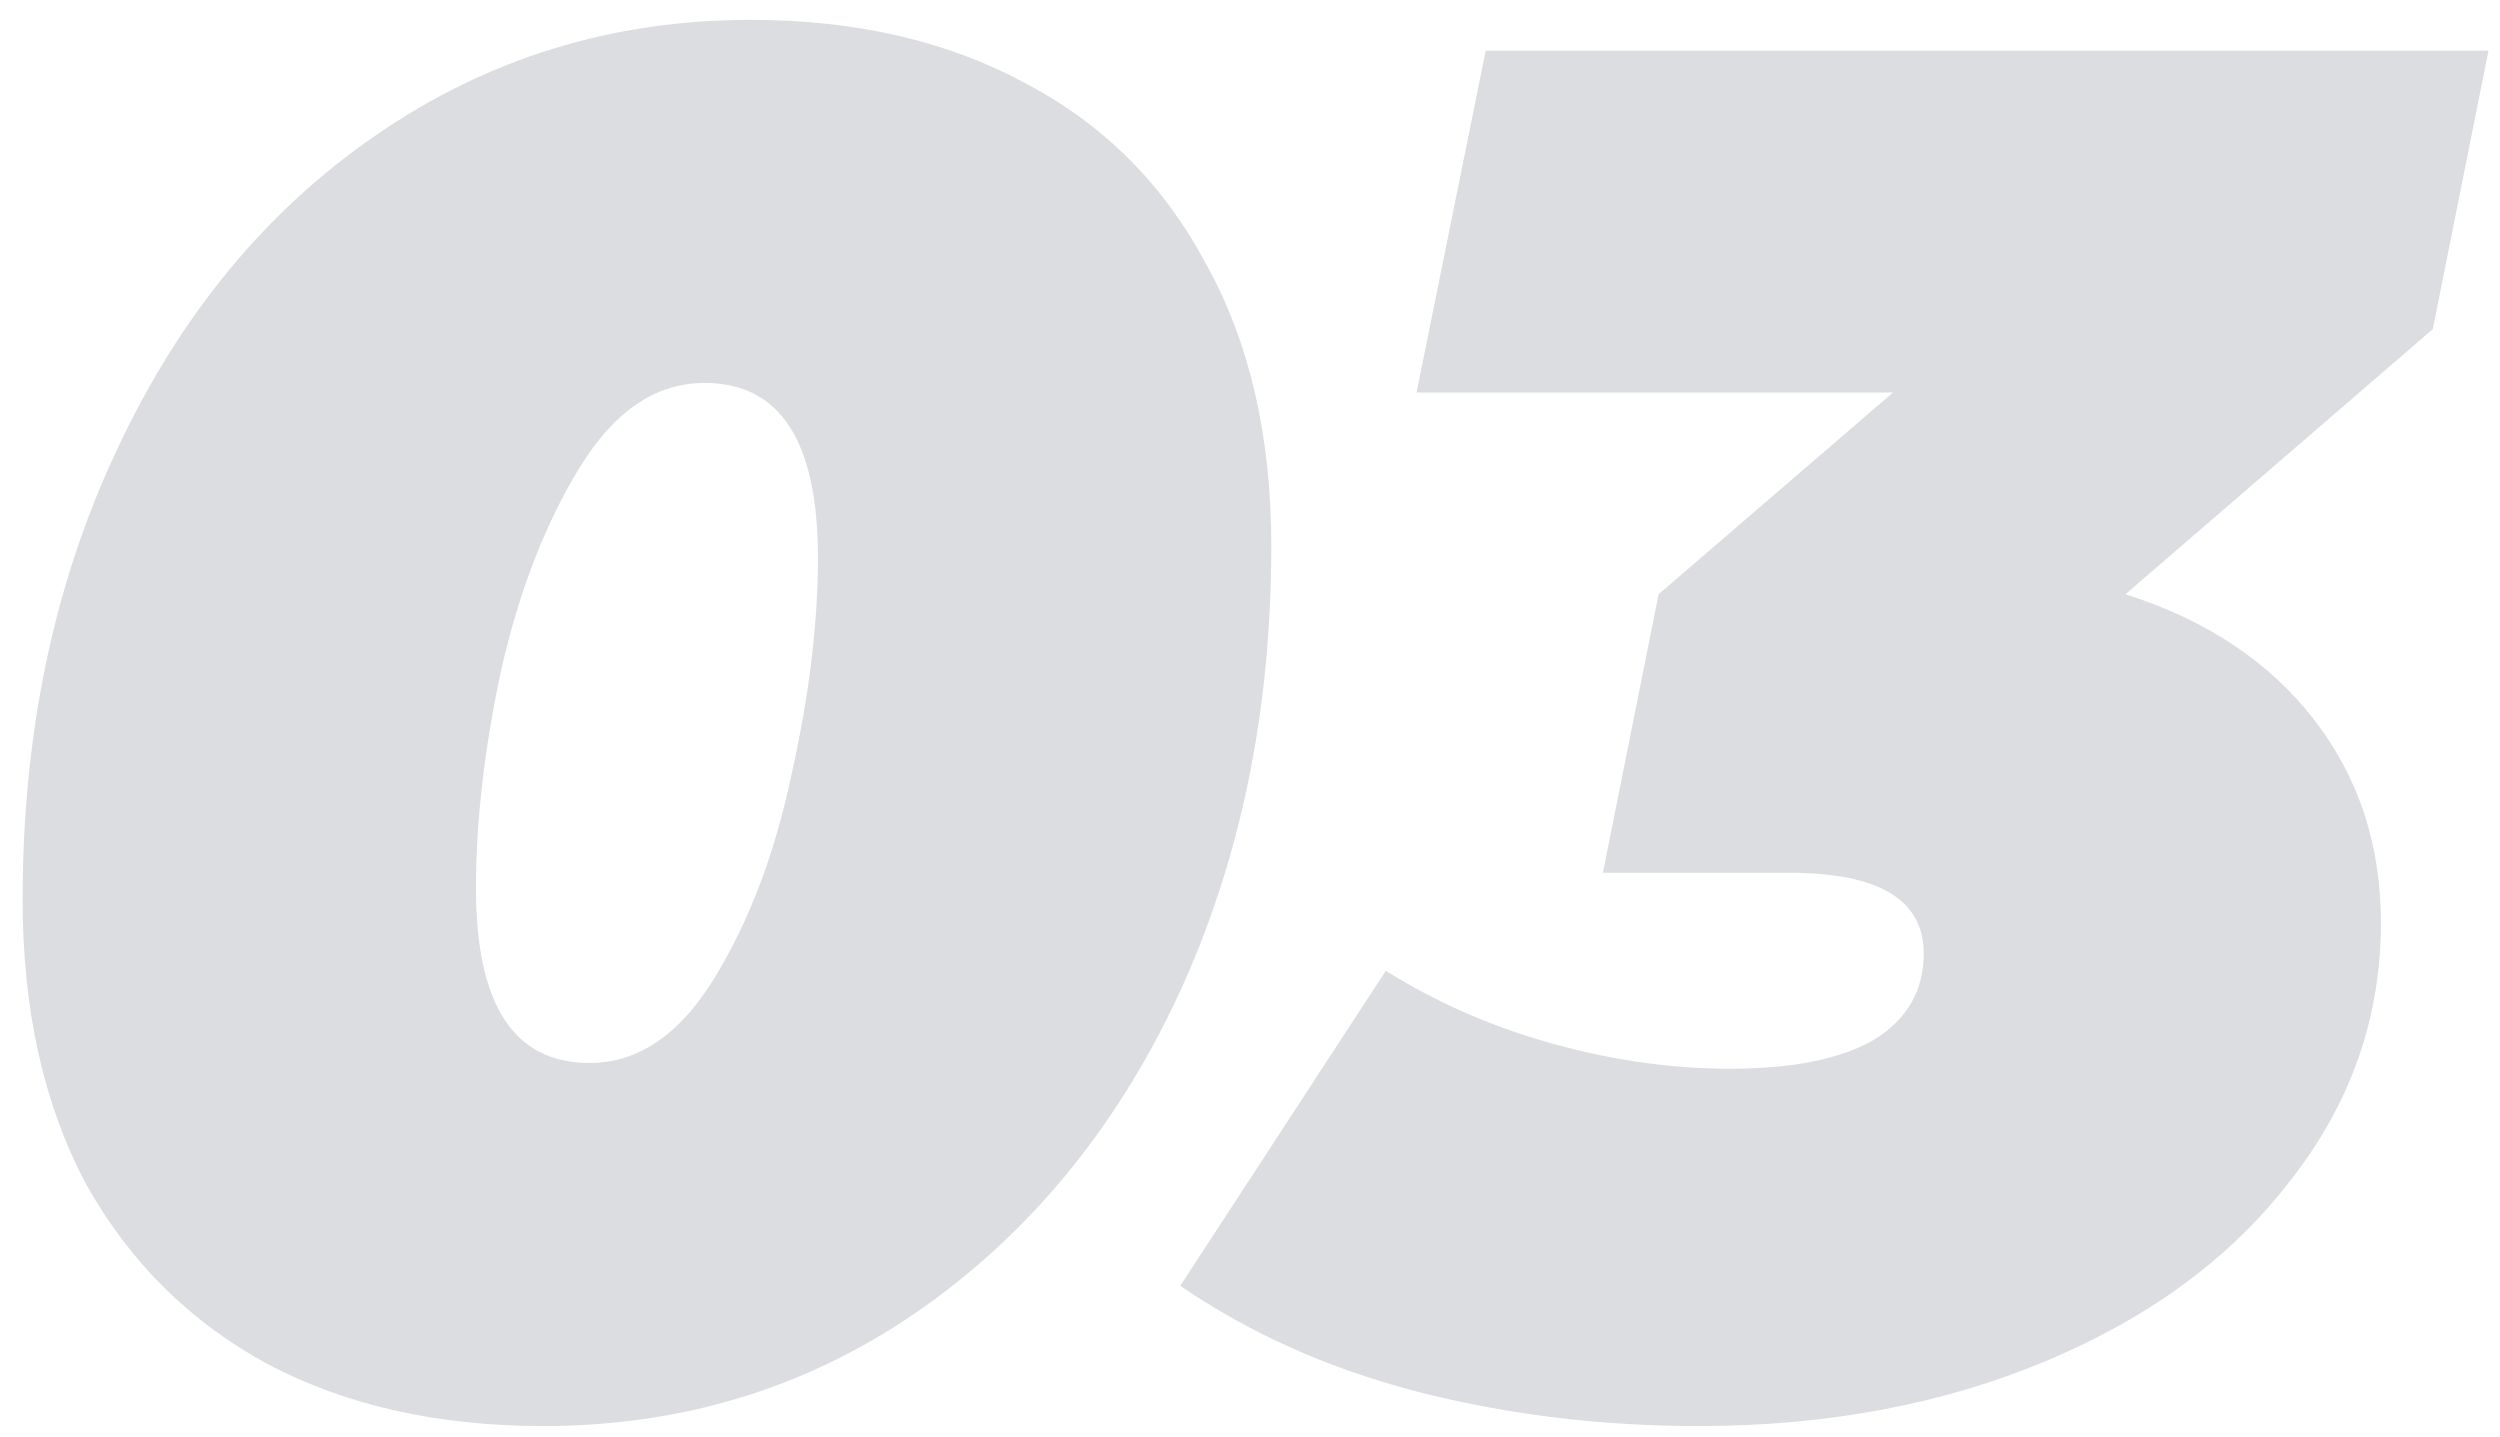 <?xml version="1.0" encoding="UTF-8"?> <svg xmlns="http://www.w3.org/2000/svg" width="87" height="50" viewBox="0 0 87 50" fill="none"><path d="M18.904 49.627C15.249 49.627 12.063 48.914 9.344 47.487C6.625 46.017 4.508 43.922 2.993 41.203C1.522 38.44 0.787 35.142 0.787 31.309C0.787 25.515 1.879 20.301 4.063 15.666C6.246 10.986 9.255 7.331 13.088 4.702C16.965 2.028 21.311 0.691 26.124 0.691C29.779 0.691 32.965 1.426 35.684 2.897C38.402 4.323 40.497 6.418 41.968 9.181C43.483 11.9 44.241 15.175 44.241 19.008C44.241 24.802 43.149 30.039 40.965 34.719C38.781 39.354 35.751 43.008 31.873 45.682C28.04 48.312 23.717 49.627 18.904 49.627ZM20.508 36.992C22.202 36.992 23.65 36.011 24.854 34.05C26.057 32.089 26.948 29.749 27.528 27.031C28.152 24.267 28.464 21.727 28.464 19.41C28.464 15.354 27.149 13.326 24.519 13.326C22.826 13.326 21.377 14.306 20.174 16.267C18.971 18.228 18.057 20.59 17.433 23.354C16.854 26.072 16.564 28.59 16.564 30.908C16.564 34.964 17.879 36.992 20.508 36.992ZM84.661 11.454L73.965 20.68C76.772 21.571 78.956 23.02 80.516 25.025C82.076 27.031 82.856 29.393 82.856 32.111C82.856 35.41 81.809 38.396 79.714 41.07C77.664 43.744 74.834 45.839 71.224 47.354C67.614 48.869 63.58 49.627 59.123 49.627C55.692 49.627 52.416 49.226 49.296 48.423C46.221 47.621 43.48 46.396 41.073 44.746L48.226 33.783C50.009 34.897 51.948 35.744 54.043 36.323C56.137 36.903 58.187 37.192 60.193 37.192C62.377 37.192 64.048 36.858 65.207 36.189C66.366 35.476 66.945 34.474 66.945 33.181C66.945 31.309 65.385 30.373 62.265 30.373H55.781L57.719 20.68L65.876 13.66H49.296L51.703 1.76H86.6L84.661 11.454Z" fill="#DBDDE1"></path></svg> 